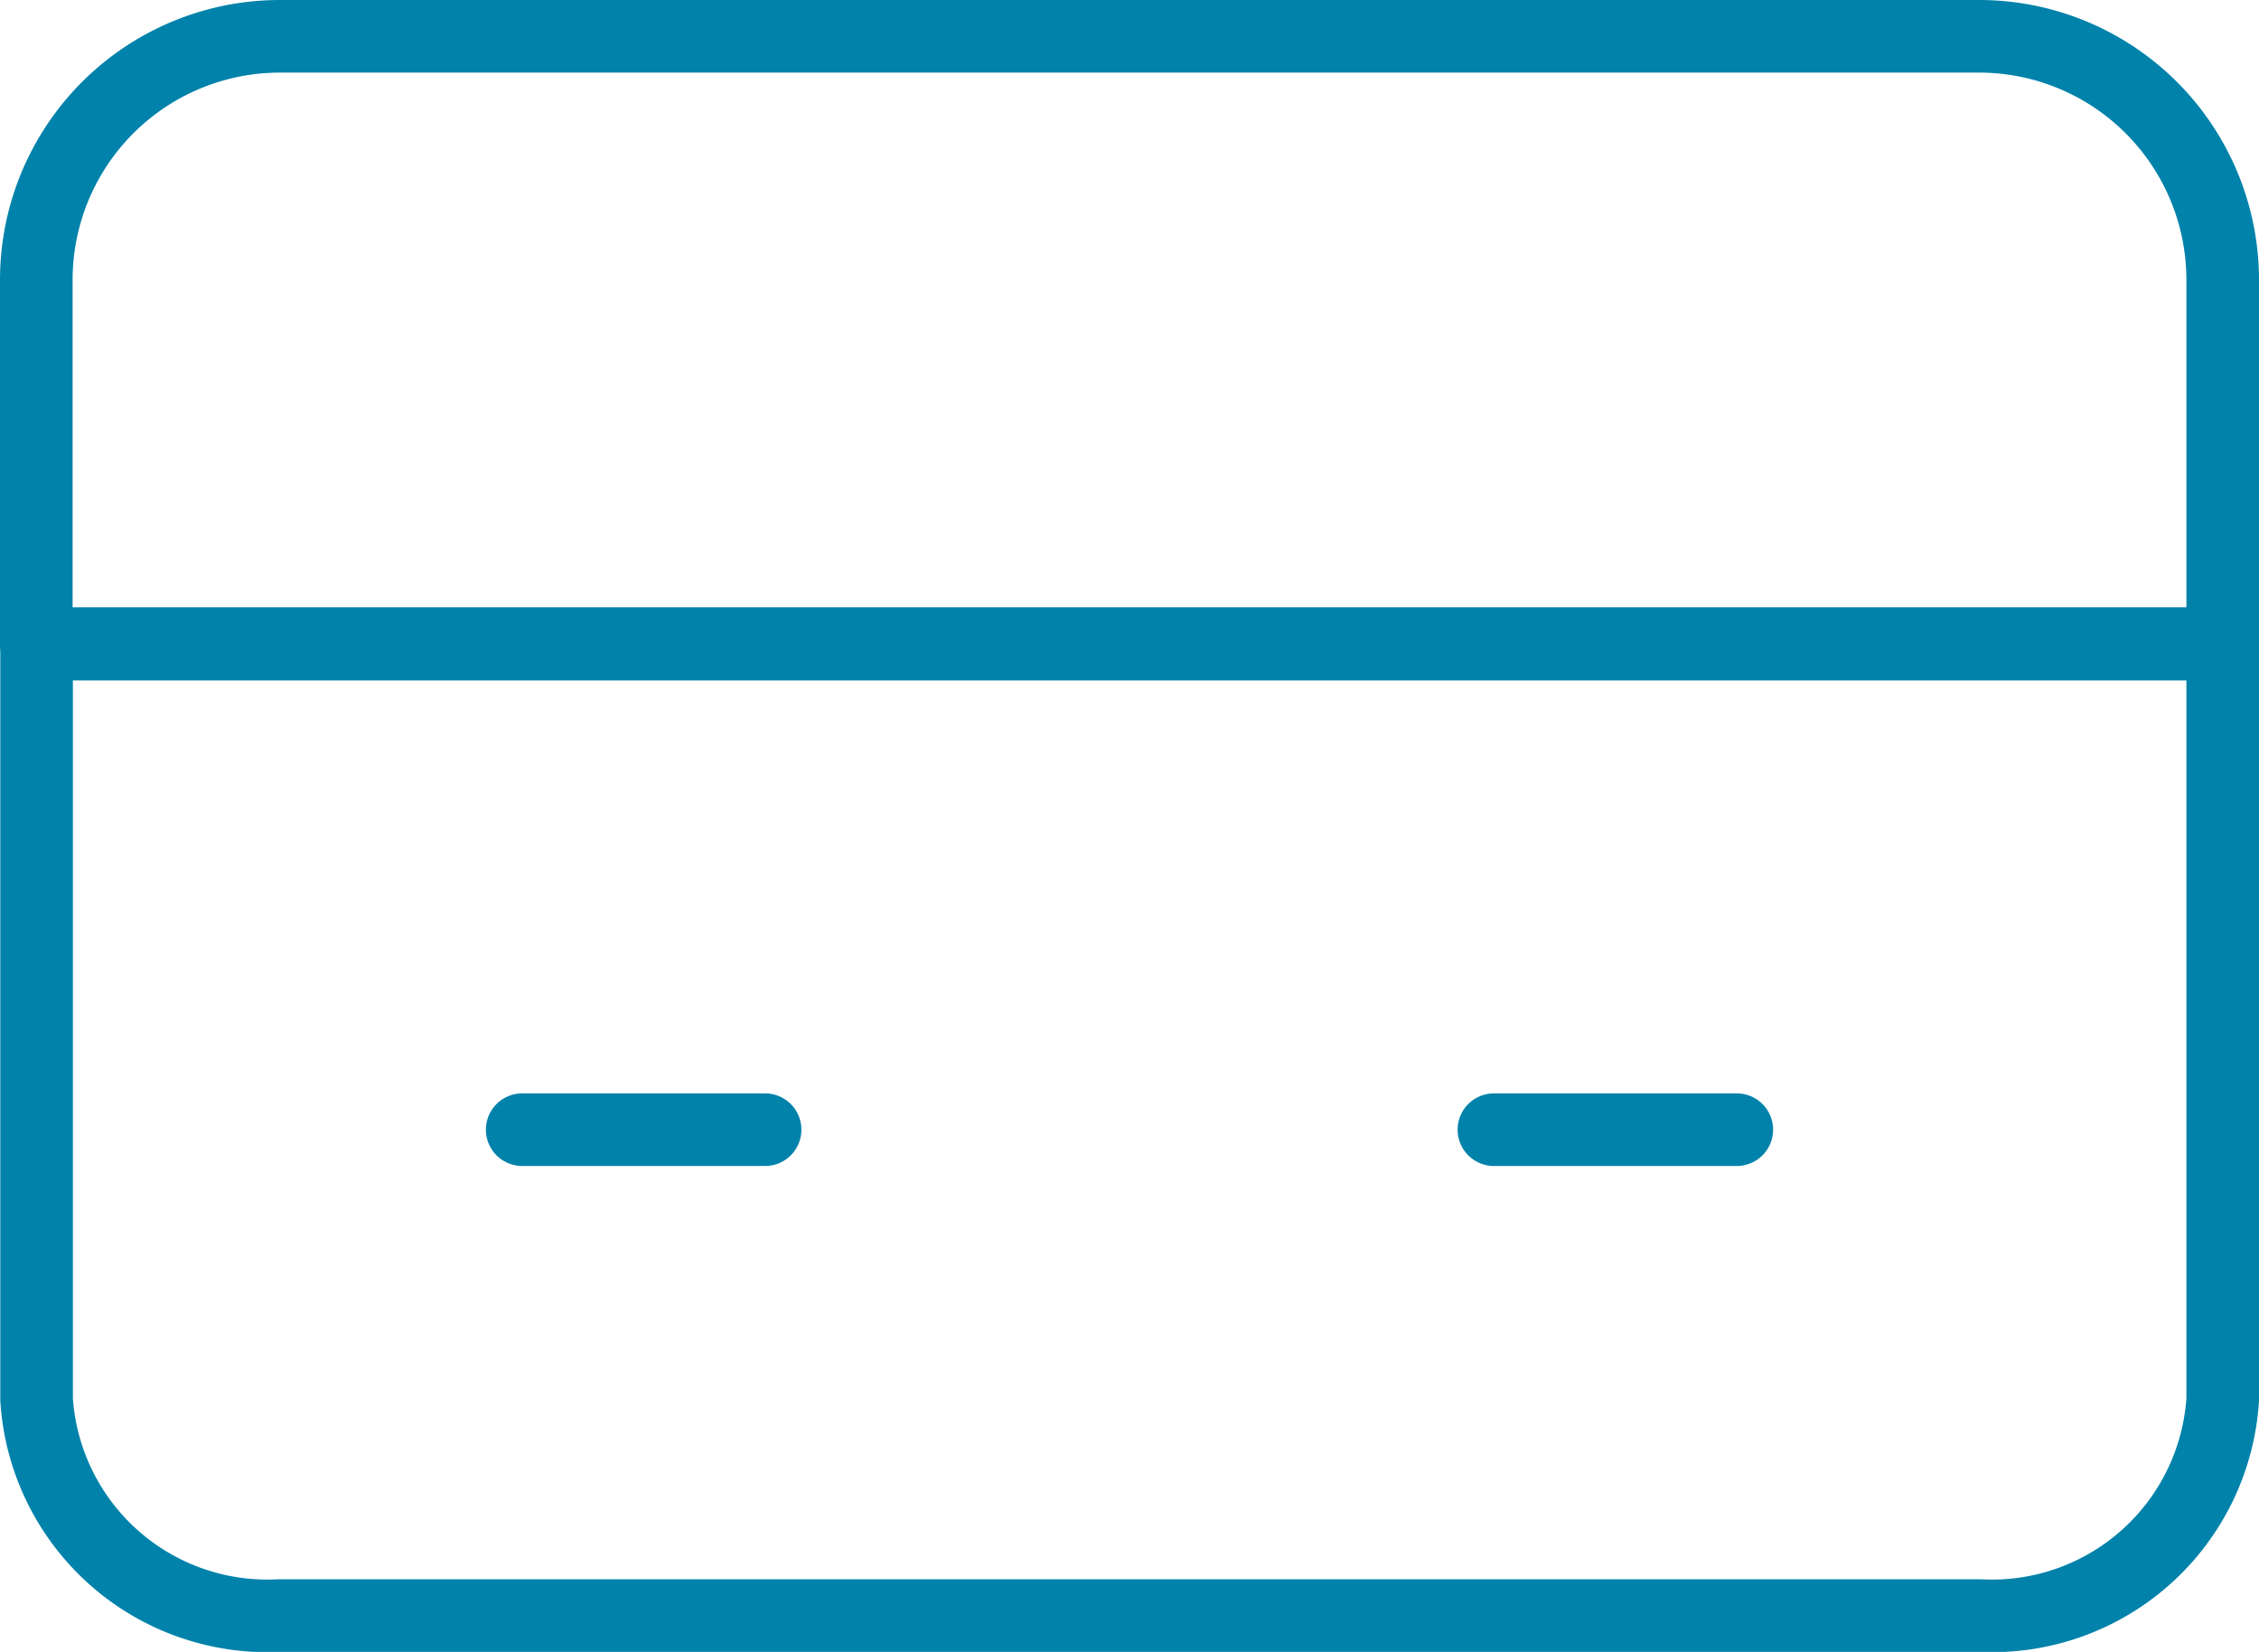 <svg xmlns="http://www.w3.org/2000/svg" width="31.117" height="22.751" viewBox="0 0 31.117 22.751">
  <g id="Group_17301" data-name="Group 17301" transform="translate(0.5 0.5)">
    <path id="Path_46999" data-name="Path 46999" d="M61.967,286.65v10.411a3.186,3.186,0,0,1-3.346,2.975H35.2a3.186,3.186,0,0,1-3.346-2.975V286.65Z" transform="translate(-31.85 -278.285)" fill="none" stroke="#0082aa" stroke-linecap="round" stroke-linejoin="round" stroke-width="1"/>
    <path id="Path_47001" data-name="Path 47001" d="M61.967,35.2v5.02H31.85V35.2A3.356,3.356,0,0,1,35.2,31.85H58.621A3.356,3.356,0,0,1,61.967,35.2Z" transform="translate(-31.85 -31.85)" fill="none" stroke="#0082aa" stroke-linecap="round" stroke-linejoin="round" stroke-width="1"/>
    <line id="Line_4614" data-name="Line 4614" x2="3.346" transform="translate(6.693 15.059)" fill="none" stroke="#0082aa" stroke-linecap="round" stroke-linejoin="round" stroke-width="1"/>
    <line id="Line_4615" data-name="Line 4615" x2="3.346" transform="translate(20.078 15.059)" fill="none" stroke="#0082aa" stroke-linecap="round" stroke-linejoin="round" stroke-width="1"/>
  </g>
</svg>
